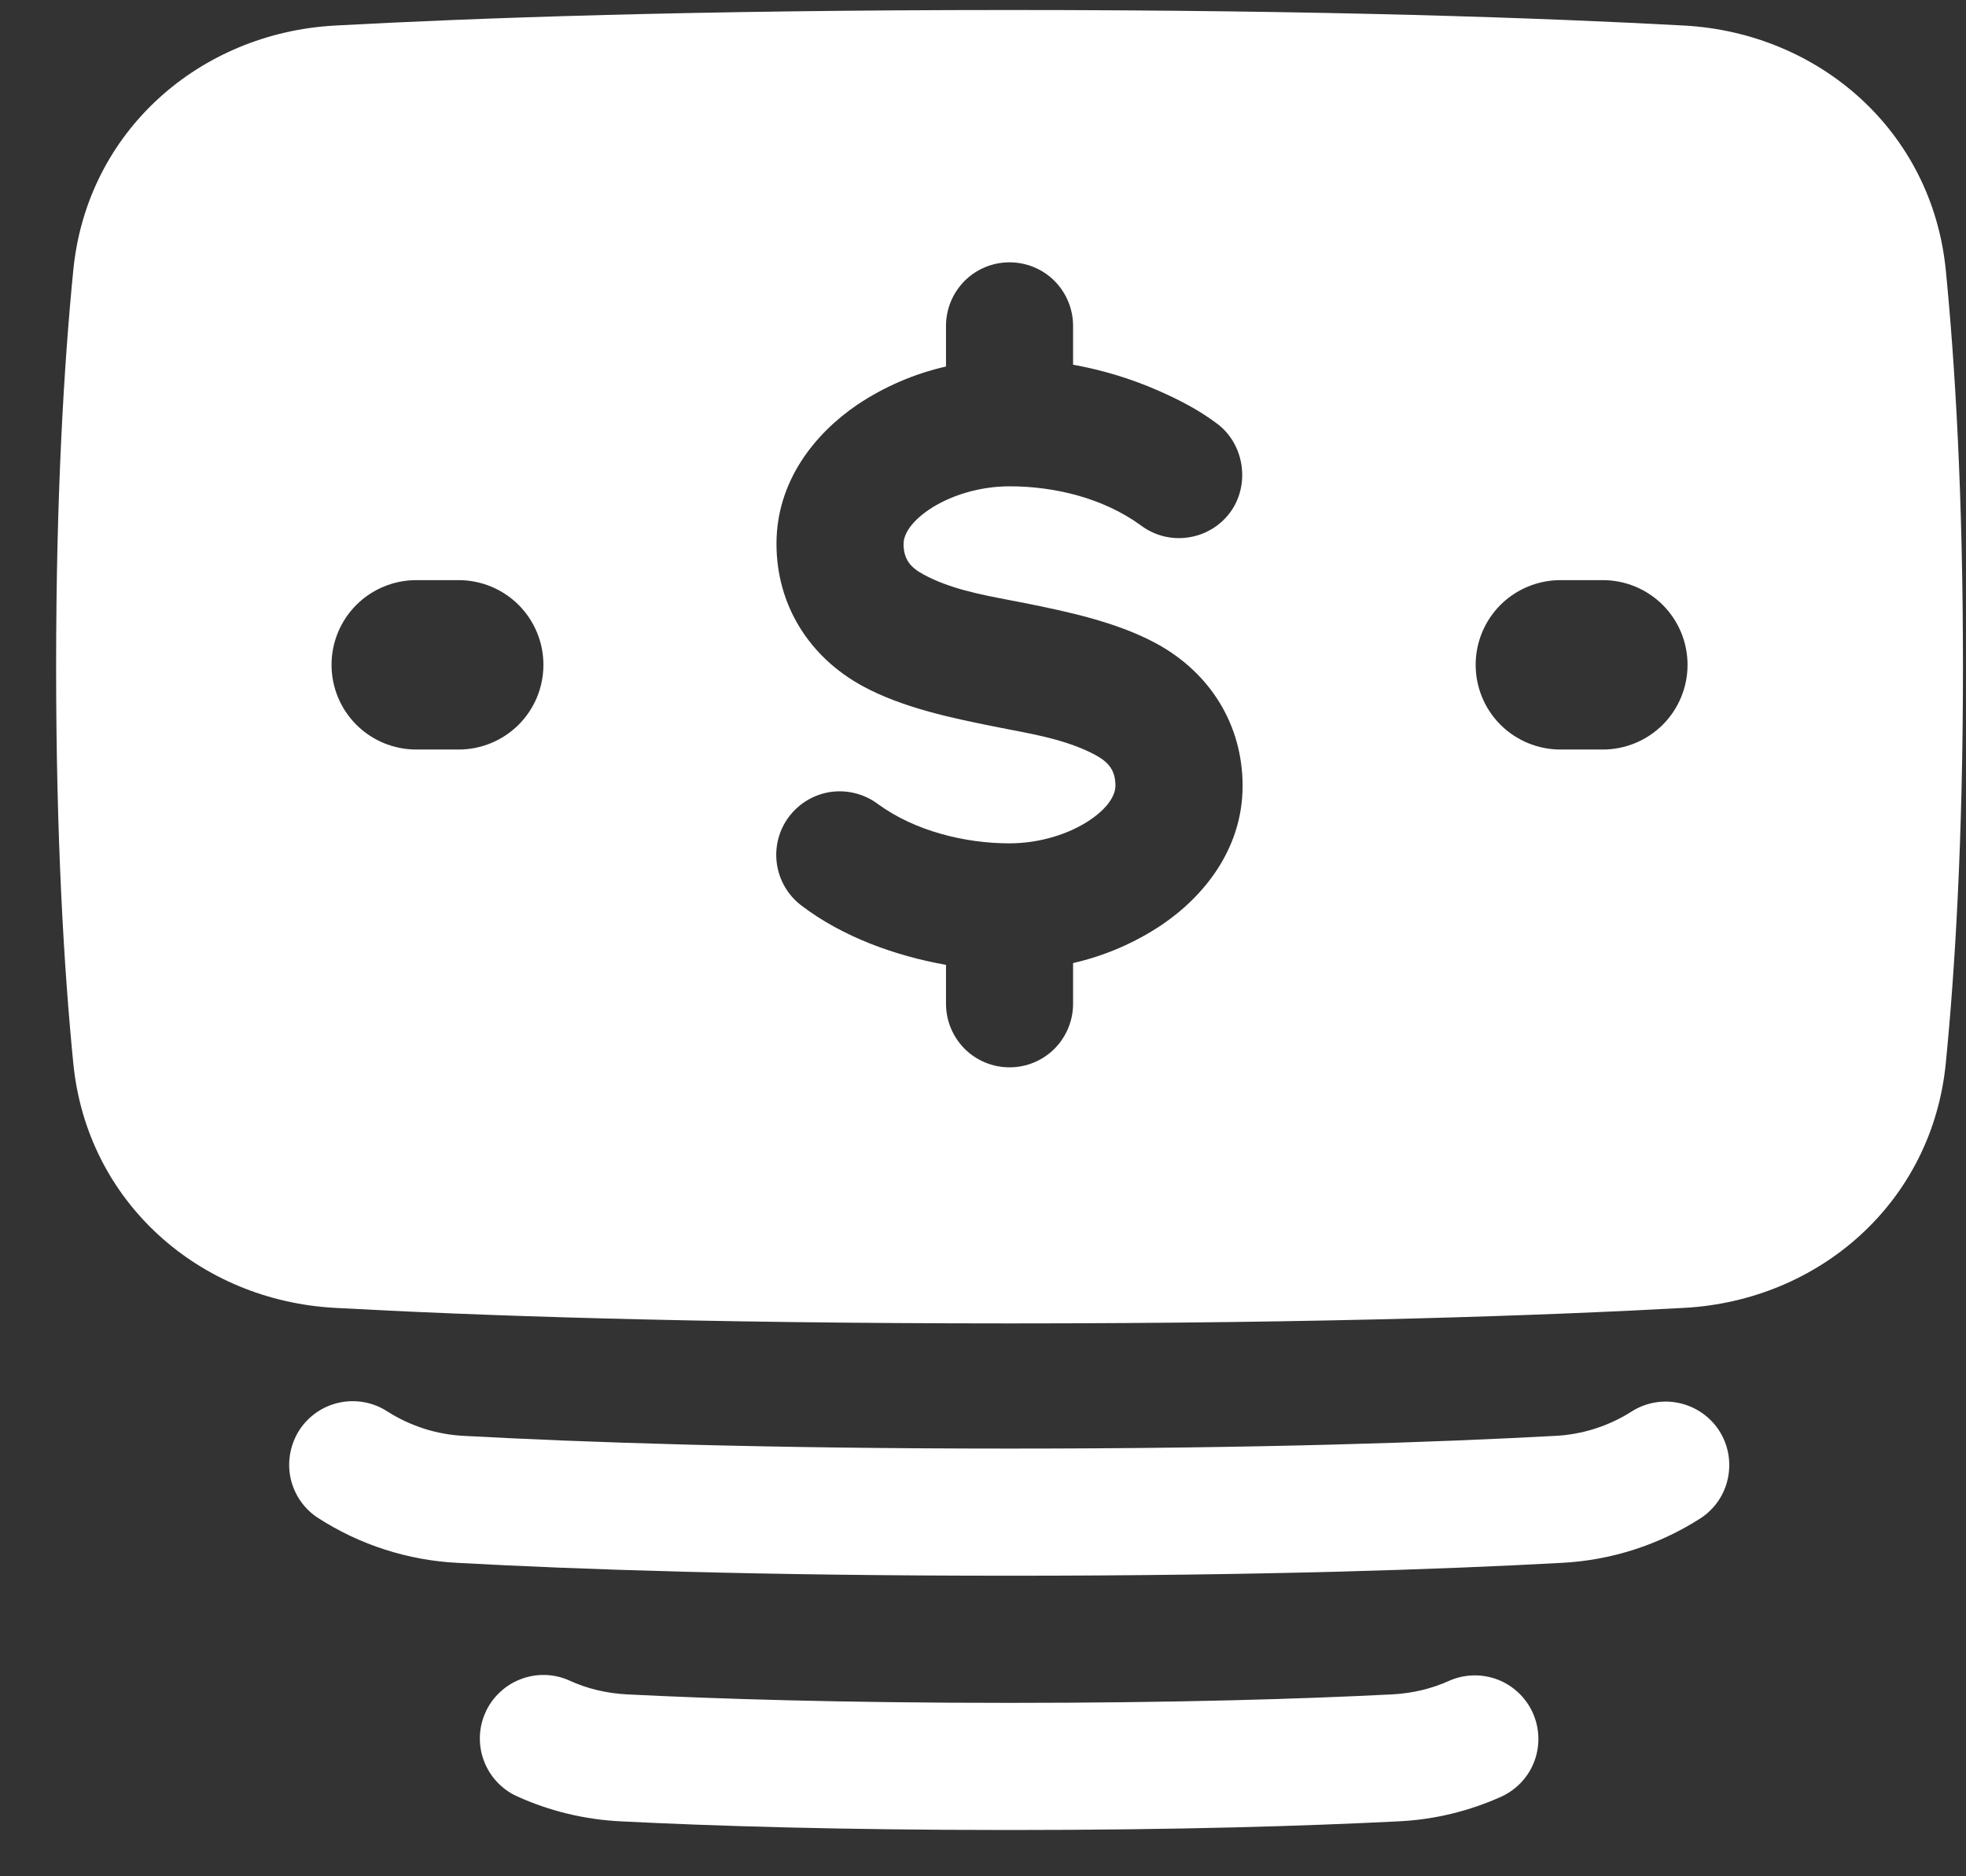 <svg width="22" height="21" viewBox="0 0 22 21" fill="none" xmlns="http://www.w3.org/2000/svg">
<rect x="0" y="0" width="22" height="21" fill="#333333" stroke="none"/>
<path fill-rule="evenodd" clip-rule="evenodd" d="M3.747 14.638C5.288 14.723 7.758 14.812 11.297 14.812C14.836 14.812 17.305 14.723 18.847 14.638C20.358 14.556 21.621 13.458 21.774 11.899C21.877 10.856 21.966 9.394 21.966 7.462C21.966 5.531 21.877 4.069 21.774 3.025C21.621 1.467 20.358 0.369 18.847 0.286C17.305 0.202 14.836 0.112 11.297 0.112C7.758 0.112 5.289 0.202 3.747 0.286C2.236 0.369 0.973 1.467 0.82 3.025C0.717 4.069 0.628 5.531 0.628 7.462C0.628 9.394 0.717 10.856 0.82 11.899C0.973 13.458 2.236 14.556 3.747 14.638ZM11.297 2.936C11.486 2.936 11.667 3.011 11.8 3.144C11.933 3.278 12.008 3.459 12.008 3.647V4.082C12.335 4.141 12.653 4.237 12.957 4.37C13.191 4.472 13.421 4.591 13.625 4.746C13.931 4.979 13.992 5.438 13.759 5.744C13.645 5.893 13.476 5.991 13.29 6.016C13.104 6.042 12.916 5.993 12.766 5.88C12.35 5.577 11.808 5.443 11.297 5.443C10.956 5.443 10.624 5.549 10.393 5.706C10.157 5.867 10.111 6.013 10.111 6.086C10.111 6.257 10.185 6.349 10.333 6.429C10.625 6.588 10.969 6.654 11.299 6.717L11.49 6.754C11.926 6.843 12.491 6.958 12.941 7.203C13.54 7.529 13.905 8.109 13.905 8.796C13.905 9.497 13.476 10.029 13.001 10.351C12.699 10.553 12.363 10.698 12.008 10.779V11.235C12.008 11.423 11.933 11.604 11.8 11.738C11.667 11.871 11.486 11.946 11.297 11.946C11.108 11.946 10.927 11.871 10.794 11.738C10.661 11.604 10.586 11.423 10.586 11.235V10.799C10.021 10.699 9.428 10.486 8.968 10.135C8.817 10.021 8.719 9.852 8.693 9.665C8.667 9.478 8.717 9.288 8.831 9.138C8.945 8.988 9.114 8.889 9.301 8.863C9.488 8.838 9.678 8.888 9.828 9.002C10.239 9.301 10.797 9.439 11.297 9.439C11.636 9.439 11.97 9.333 12.201 9.175C12.437 9.014 12.482 8.869 12.482 8.796C12.482 8.625 12.409 8.533 12.261 8.452C11.969 8.294 11.626 8.228 11.296 8.165L11.104 8.127C10.668 8.039 10.103 7.924 9.653 7.679C9.055 7.353 8.689 6.773 8.689 6.086C8.689 5.385 9.118 4.853 9.593 4.53C9.895 4.328 10.231 4.183 10.586 4.102V3.647C10.586 3.459 10.661 3.278 10.794 3.144C10.927 3.011 11.108 2.936 11.297 2.936ZM17.462 6.493C17.21 6.493 16.969 6.593 16.791 6.77C16.613 6.948 16.513 7.189 16.513 7.441C16.513 7.693 16.613 7.934 16.791 8.112C16.969 8.289 17.21 8.389 17.462 8.389H17.936C18.187 8.389 18.428 8.289 18.606 8.112C18.784 7.934 18.884 7.693 18.884 7.441C18.884 7.189 18.784 6.948 18.606 6.77C18.428 6.593 18.187 6.493 17.936 6.493H17.462ZM3.71 7.441C3.71 7.189 3.81 6.948 3.988 6.77C4.165 6.593 4.407 6.493 4.658 6.493H5.132C5.384 6.493 5.625 6.593 5.803 6.77C5.981 6.948 6.081 7.189 6.081 7.441C6.081 7.693 5.981 7.934 5.803 8.112C5.625 8.289 5.384 8.389 5.132 8.389H4.658C4.407 8.389 4.165 8.289 3.988 8.112C3.81 7.934 3.71 7.693 3.71 7.441ZM5.434 19.163C5.472 19.078 5.527 19.002 5.596 18.938C5.664 18.874 5.744 18.825 5.832 18.792C5.919 18.759 6.012 18.744 6.106 18.747C6.199 18.75 6.291 18.772 6.376 18.811C6.566 18.898 6.782 18.952 7.016 18.964C8.019 19.015 9.43 19.059 11.297 19.059C13.164 19.059 14.576 19.015 15.579 18.964C15.812 18.952 16.028 18.898 16.219 18.811C16.39 18.736 16.584 18.732 16.758 18.798C16.932 18.865 17.074 18.998 17.151 19.168C17.228 19.338 17.236 19.531 17.172 19.707C17.108 19.882 16.977 20.025 16.808 20.105C16.443 20.271 16.051 20.366 15.651 20.385C14.622 20.437 13.187 20.482 11.297 20.482C9.407 20.482 7.972 20.437 6.944 20.385C6.544 20.365 6.151 20.271 5.786 20.105C5.701 20.067 5.625 20.012 5.561 19.943C5.497 19.875 5.448 19.795 5.415 19.707C5.382 19.62 5.367 19.527 5.37 19.433C5.373 19.34 5.395 19.248 5.434 19.163ZM3.35 16.006C3.453 15.848 3.614 15.737 3.799 15.698C3.983 15.659 4.176 15.694 4.334 15.797C4.593 15.962 4.89 16.057 5.197 16.071C6.505 16.142 8.506 16.213 11.297 16.213C14.088 16.213 16.089 16.142 17.397 16.071C17.704 16.057 18.001 15.962 18.26 15.797C18.418 15.697 18.61 15.663 18.793 15.704C18.975 15.744 19.135 15.854 19.237 16.011C19.339 16.168 19.374 16.359 19.336 16.543C19.299 16.726 19.19 16.887 19.034 16.99C18.567 17.291 18.029 17.464 17.475 17.492C16.139 17.565 14.112 17.636 11.297 17.636C8.482 17.636 6.455 17.565 5.119 17.492C4.565 17.464 4.027 17.291 3.56 16.99C3.482 16.94 3.414 16.874 3.361 16.797C3.308 16.72 3.271 16.633 3.251 16.542C3.232 16.451 3.231 16.356 3.248 16.264C3.265 16.172 3.3 16.085 3.35 16.006Z" fill="white"/>
</svg>

